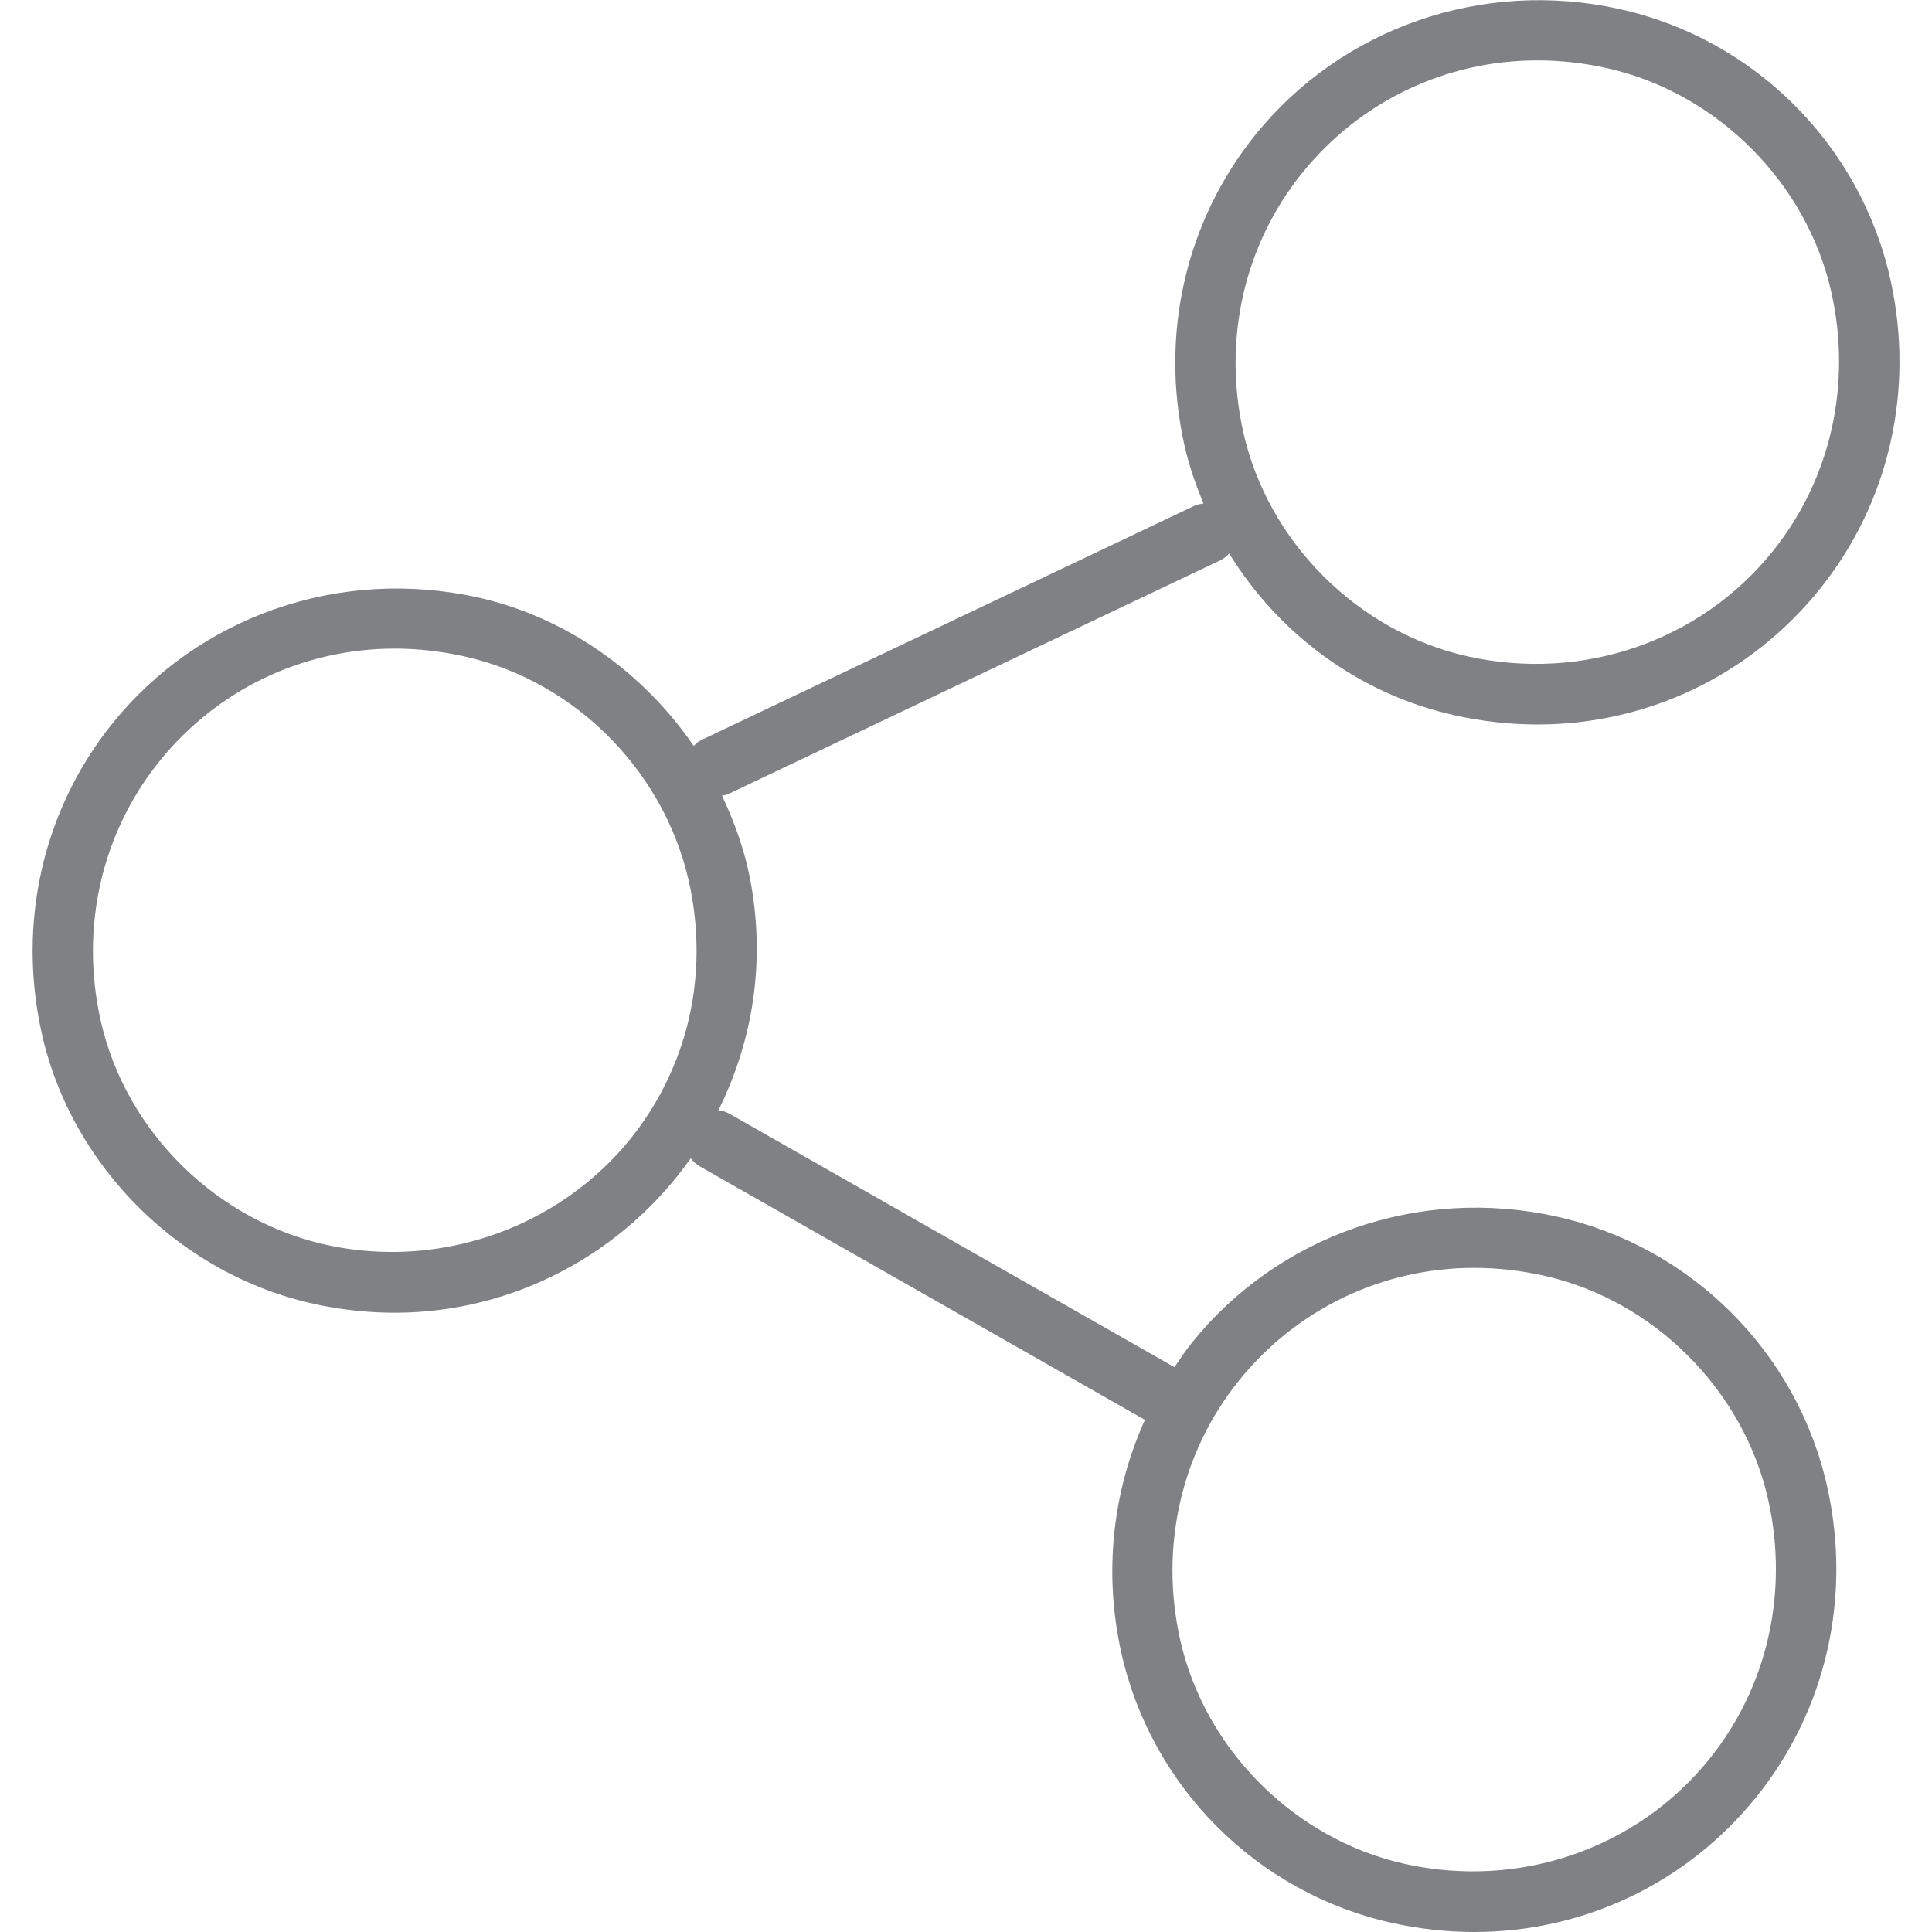 <?xml version="1.0" encoding="utf-8"?>

<!DOCTYPE svg PUBLIC "-//W3C//DTD SVG 1.1//EN" "http://www.w3.org/Graphics/SVG/1.1/DTD/svg11.dtd">

<svg version="1.1" id="Layer_1" xmlns="http://www.w3.org/2000/svg" xmlns:xlink="http://www.w3.org/1999/xlink" 
	 width="800px" height="800px" viewBox="0 0 31 32" enable-background="new 0 0 31 32" xml:space="preserve">
<g>
	<path fill="#808184" d="M19.711,9.281c0.058-0.028,0.107-0.067,0.149-0.112c0.825,1.337,2.157,2.329,3.736,2.679
		C24.05,11.949,24.51,12,24.964,12c1.829,0,3.535-0.819,4.681-2.247c1.146-1.428,1.572-3.294,1.167-5.12
		c-0.494-2.229-2.252-3.988-4.481-4.482c-2.283-0.507-4.619,0.313-6.048,2.095c-1.146,1.429-1.572,3.295-1.167,5.121
		c0.075,0.338,0.188,0.66,0.318,0.973c-0.051,0.007-0.101,0.014-0.15,0.037l-8.159,3.876c-0.053,0.025-0.096,0.062-0.135,0.102
		c-0.838-1.223-2.112-2.135-3.585-2.462c-2.281-0.501-4.618,0.314-6.048,2.096c-1.146,1.428-1.572,3.294-1.167,5.12
		c0.497,2.243,2.35,4.055,4.611,4.509c0.411,0.083,0.827,0.125,1.238,0.125c1.959,0,3.785-0.973,4.902-2.559
		c0.04,0.054,0.091,0.101,0.152,0.136l7.371,4.198c-0.537,1.184-0.686,2.526-0.393,3.85c0.494,2.228,2.253,3.987,4.482,4.481
		C23.004,31.949,23.464,32,23.918,32c1.829,0,3.535-0.819,4.681-2.247c1.146-1.428,1.572-3.294,1.167-5.12
		c-0.494-2.229-2.252-3.988-4.481-4.482c-2.284-0.508-4.619,0.312-6.048,2.095c-0.103,0.128-0.193,0.264-0.284,0.399l-7.366-4.195
		c-0.059-0.034-0.123-0.054-0.187-0.062c0.583-1.178,0.779-2.486,0.526-3.818c-0.093-0.488-0.259-0.951-0.468-1.392
		c0.032-0.008,0.065-0.007,0.095-0.022L19.711,9.281z M21.062,2.873C22.018,1.683,23.439,1,24.963,1c0.381,0,0.768,0.043,1.15,0.128
		c1.823,0.404,3.318,1.899,3.722,3.722c0.339,1.528-0.015,3.087-0.97,4.277c-1.194,1.488-3.141,2.169-5.052,1.745
		c-1.823-0.404-3.318-1.899-3.722-3.722C19.752,5.623,20.106,4.063,21.062,2.873z M20.016,22.873C20.972,21.683,22.394,21,23.917,21
		c0.381,0,0.768,0.043,1.15,0.128c1.823,0.404,3.318,1.899,3.722,3.722c0.339,1.528-0.015,3.087-0.97,4.277
		c-1.194,1.488-3.14,2.169-5.052,1.745c-1.823-0.404-3.318-1.899-3.722-3.722C18.707,25.623,19.061,24.063,20.016,22.873z
		 M4.996,20.638c-1.879-0.377-3.418-1.882-3.831-3.745c-0.339-1.528,0.015-3.087,0.97-4.277c0.955-1.19,2.377-1.873,3.902-1.873
		c0.381,0,0.768,0.043,1.15,0.128c1.885,0.418,3.394,1.98,3.756,3.887c0.231,1.219,0.036,2.417-0.564,3.466
		C9.317,20.077,7.136,21.064,4.996,20.638z"/>
</g>
</svg>